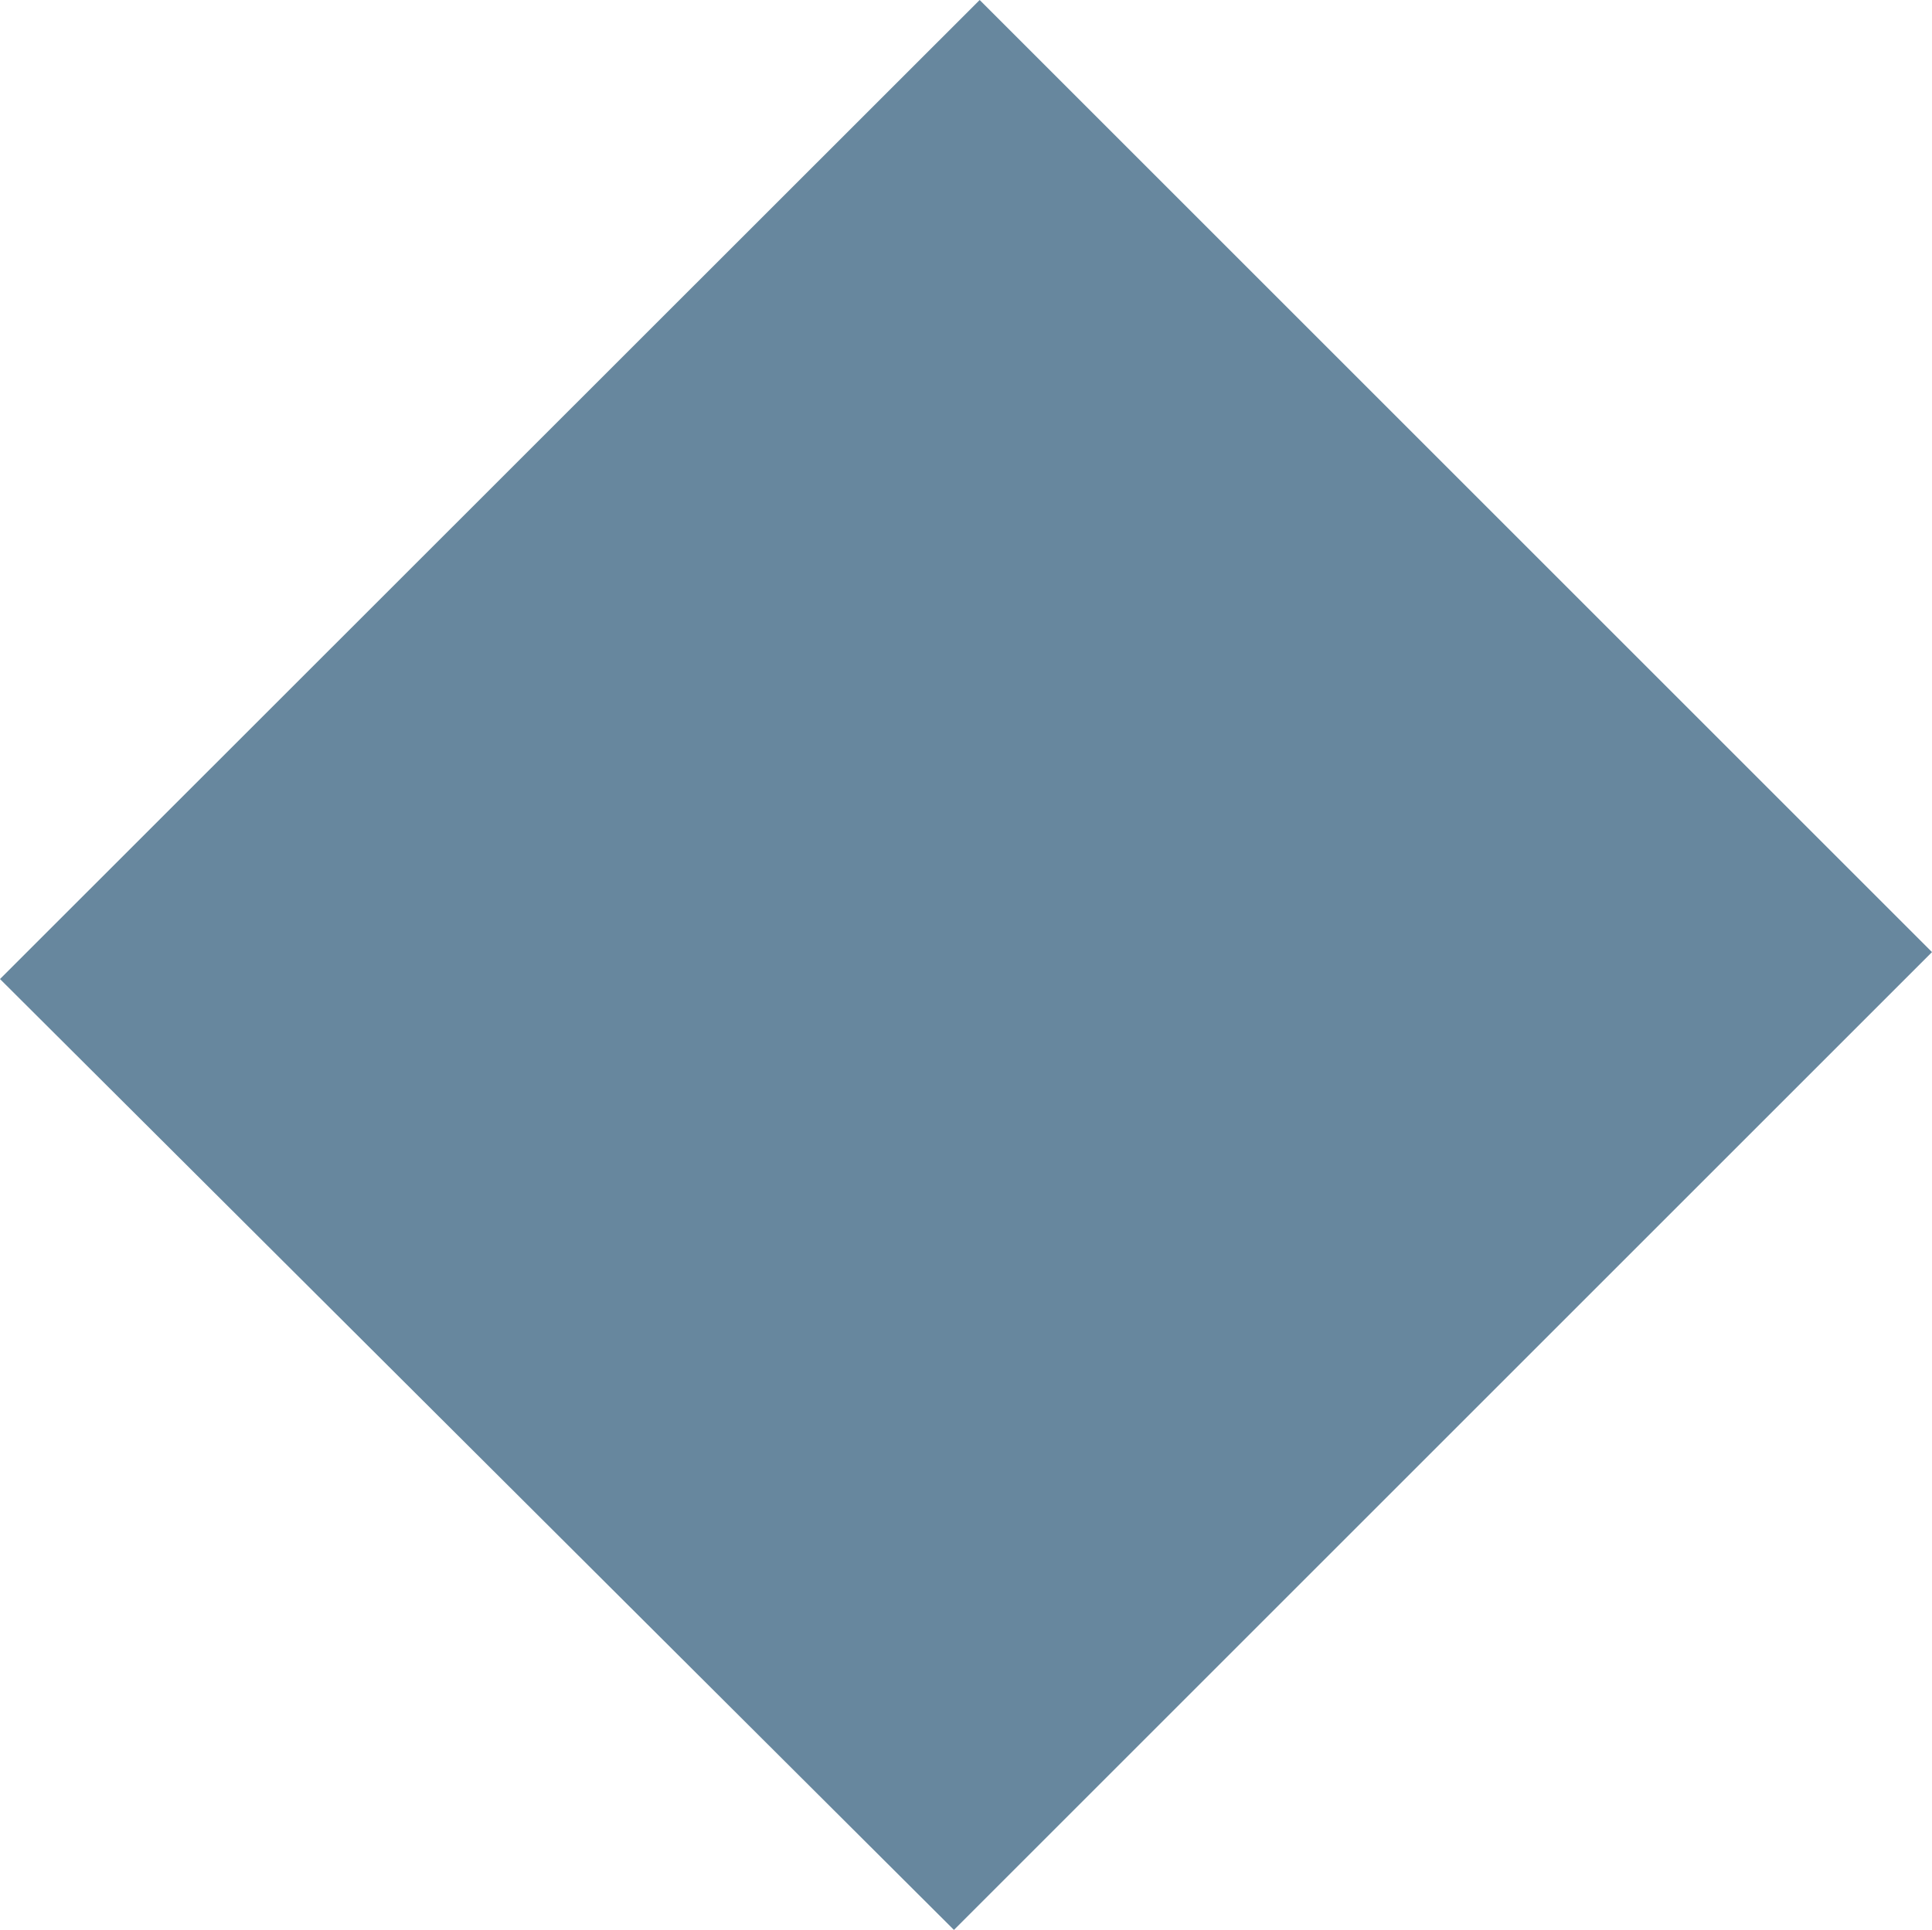 <?xml version="1.0" encoding="UTF-8" standalone="no"?>
<svg
   xmlns:dc="http://purl.org/dc/elements/1.1/"
   xmlns:cc="http://creativecommons.org/ns#"
   xmlns:rdf="http://www.w3.org/1999/02/22-rdf-syntax-ns#"
   xmlns:svg="http://www.w3.org/2000/svg"
   xmlns="http://www.w3.org/2000/svg"
   id="svg8"
   version="1.1"
   viewBox="0 0 298.286 298.035"
   height="298.035mm"
   width="298.286mm">
  <defs
     id="defs2" />
  <g
     transform="translate(140.36,39.361)"
     id="layer1">
    <path
       id="path4484"
       d="m -66.719,185.252 -73.641,-73.423 75.627,-75.595 75.627,-75.595 73.516,73.516 73.516,73.516 -75.502,75.501 -75.502,75.501 z"
       style="opacity:1;fill:#3d6683;fill-opacity:0.784;stroke:none;stroke-width:0.286;stroke-miterlimit:4.2;stroke-dasharray:none;stroke-opacity:1;paint-order:stroke fill markers" />
  </g>
</svg>
